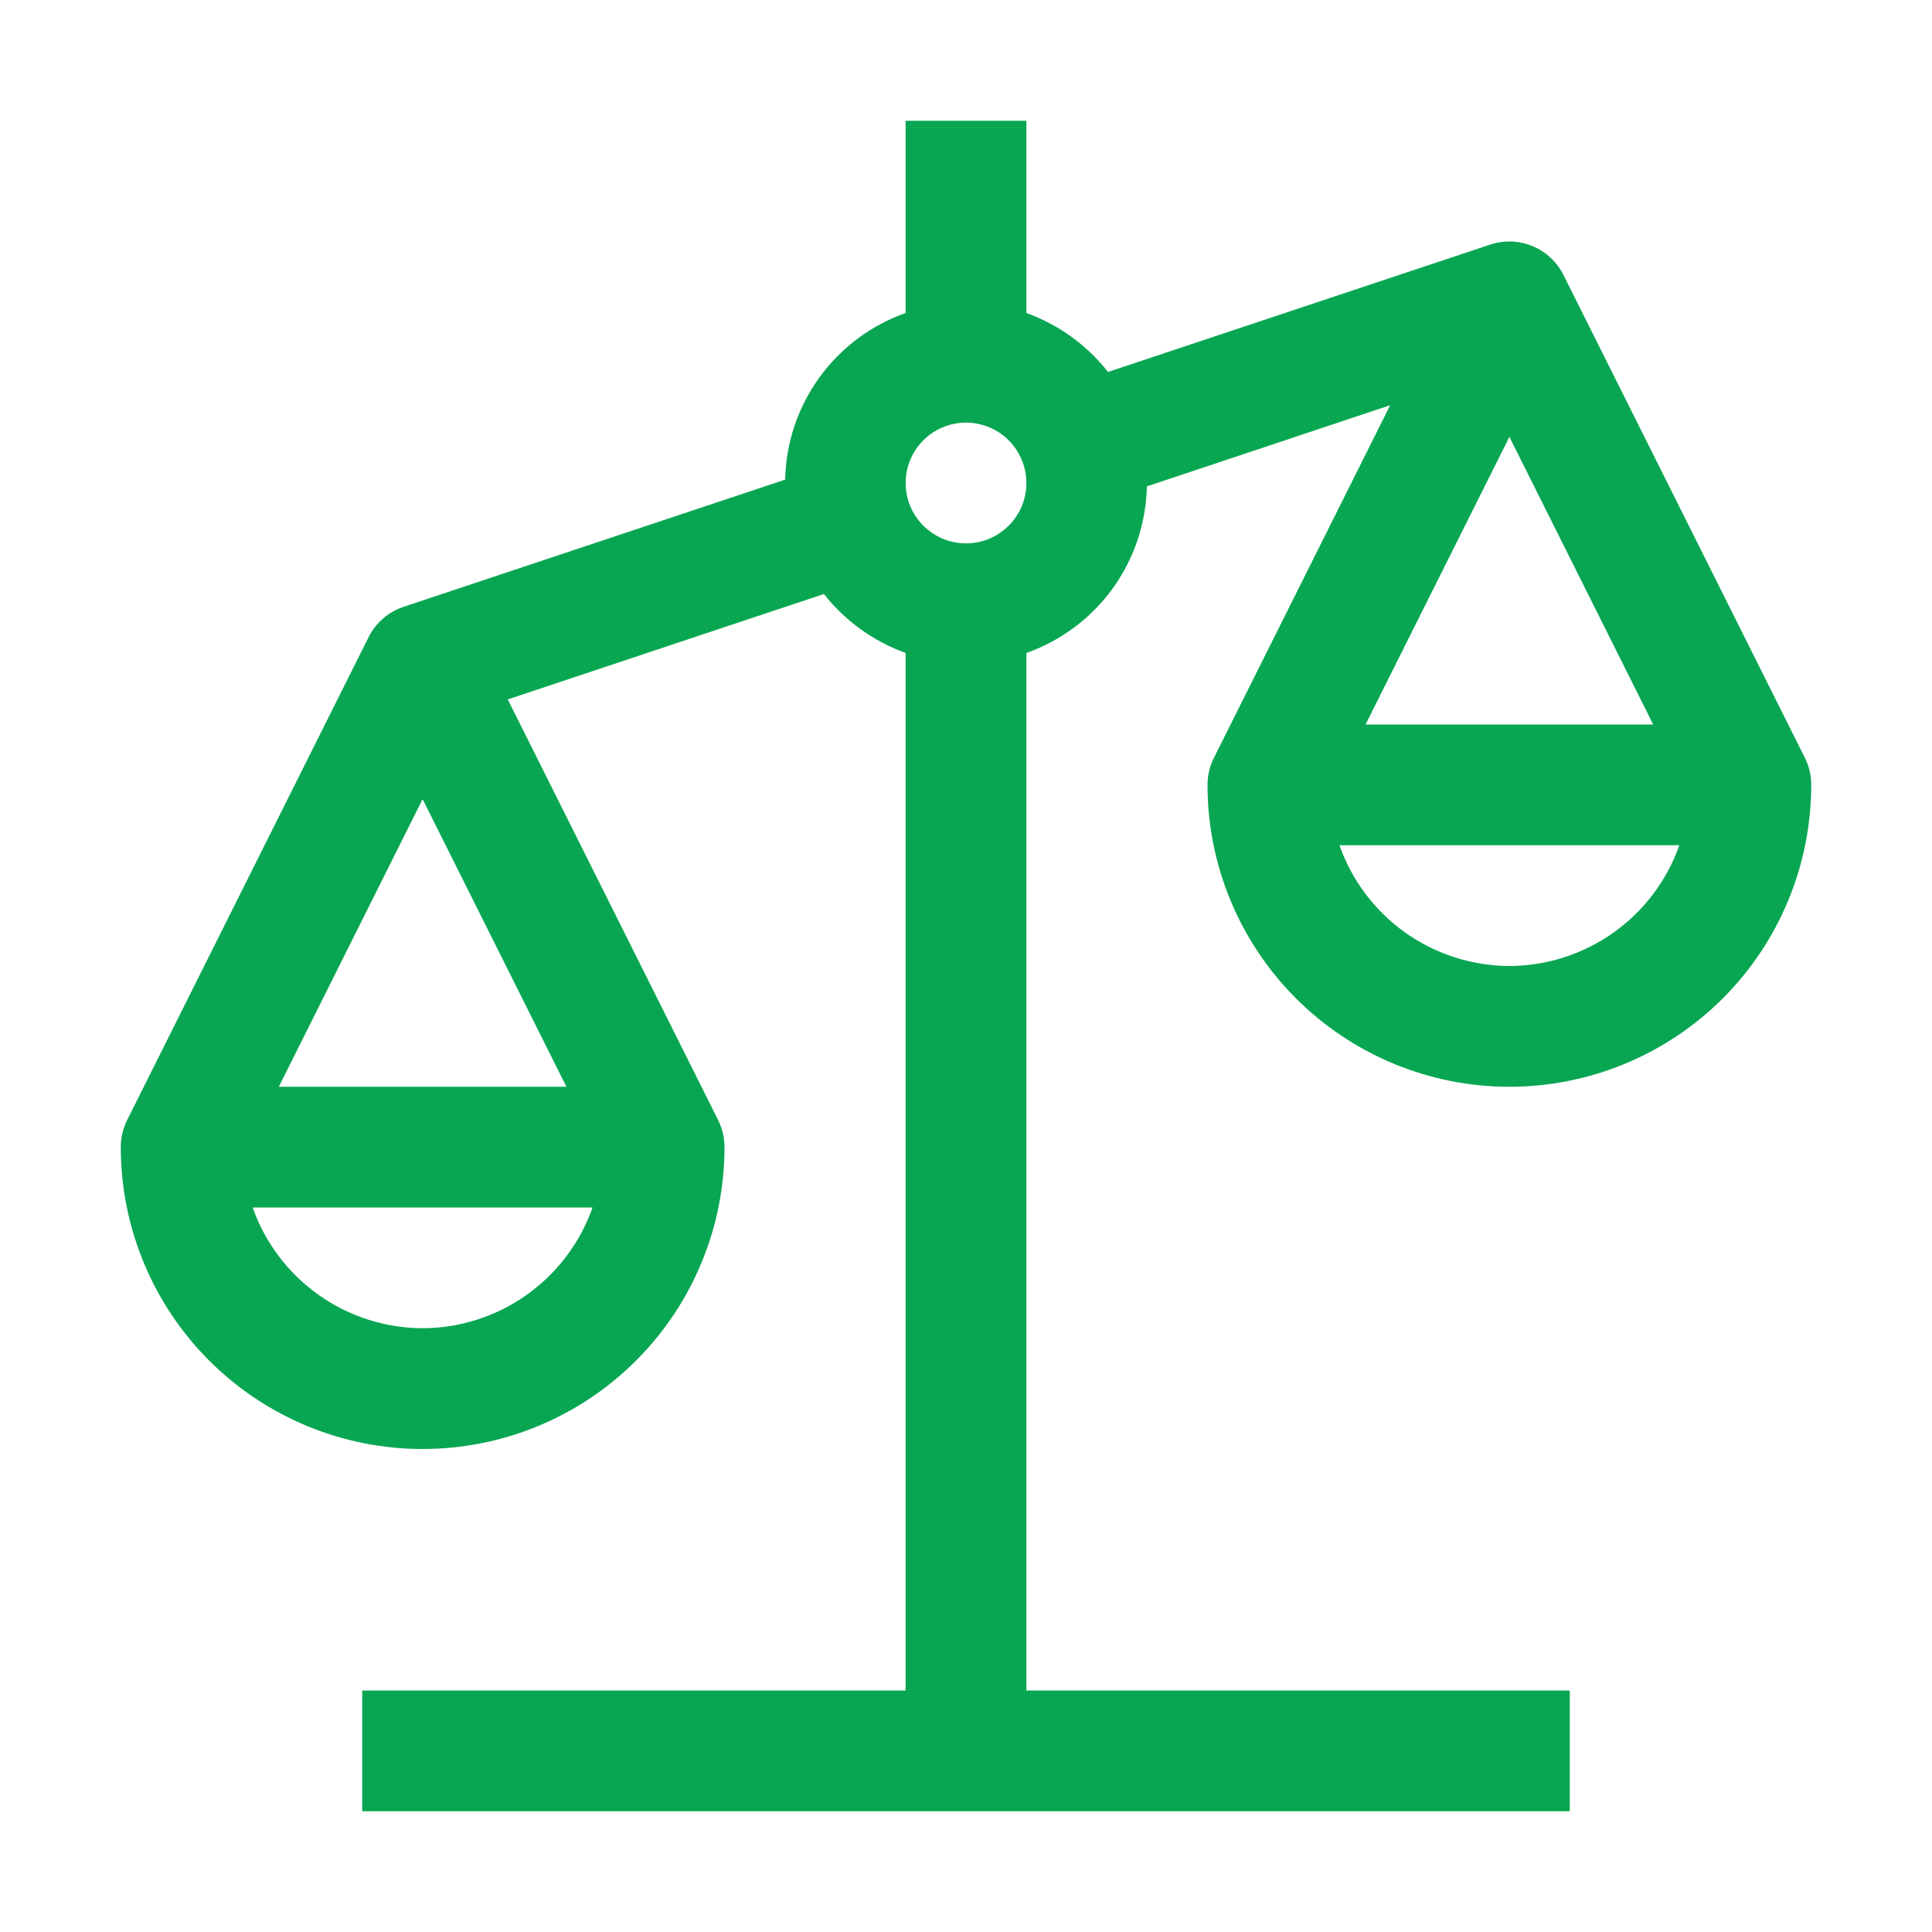<?xml version="1.0" encoding="UTF-8"?> <svg xmlns="http://www.w3.org/2000/svg" width="31" height="31" viewBox="0 0 31 31" fill="none"><path d="M19.375 12.594C19.375 13.878 19.885 15.11 20.794 16.019C21.702 16.927 22.934 17.438 24.219 17.438C25.503 17.438 26.735 16.927 27.644 16.019C28.552 15.11 29.062 13.878 29.062 12.594C29.063 12.444 29.028 12.295 28.961 12.161L25.086 4.411C24.982 4.202 24.805 4.038 24.59 3.949C24.375 3.859 24.134 3.851 23.913 3.924L17.779 5.968C17.44 5.537 16.986 5.209 16.469 5.022V1.938H14.531V5.022C13.976 5.218 13.493 5.58 13.147 6.057C12.802 6.535 12.61 7.106 12.598 7.696L6.475 9.737C6.232 9.818 6.03 9.993 5.915 10.222L2.04 17.972C1.973 18.107 1.938 18.256 1.938 18.406C1.938 19.691 2.448 20.923 3.356 21.831C4.265 22.74 5.497 23.25 6.781 23.25C8.066 23.25 9.298 22.74 10.206 21.831C11.115 20.923 11.625 19.691 11.625 18.406C11.625 18.256 11.59 18.108 11.523 17.973L8.147 11.222L13.22 9.531C13.56 9.963 14.014 10.29 14.531 10.477V27.125H5.812V29.062H25.188V27.125H16.469V10.478C17.024 10.281 17.507 9.92 17.853 9.443C18.198 8.965 18.39 8.394 18.402 7.804L22.306 6.502L19.478 12.16C19.41 12.294 19.375 12.443 19.375 12.594ZM6.781 21.312C6.182 21.31 5.599 21.123 5.111 20.776C4.622 20.429 4.253 19.94 4.054 19.375H9.508C9.309 19.94 8.94 20.429 8.452 20.776C7.964 21.123 7.38 21.31 6.781 21.312ZM9.089 17.438H4.474L6.781 12.822L9.089 17.438ZM15.5 8.719C15.308 8.719 15.121 8.662 14.962 8.555C14.803 8.449 14.678 8.298 14.605 8.121C14.532 7.944 14.512 7.749 14.55 7.561C14.587 7.373 14.68 7.2 14.815 7.065C14.95 6.93 15.123 6.837 15.311 6.8C15.499 6.762 15.694 6.782 15.871 6.855C16.048 6.928 16.199 7.052 16.305 7.212C16.412 7.371 16.469 7.558 16.469 7.75C16.469 8.007 16.367 8.253 16.185 8.435C16.003 8.617 15.757 8.719 15.5 8.719ZM24.219 15.5C23.62 15.498 23.036 15.31 22.548 14.964C22.06 14.617 21.691 14.127 21.492 13.562H26.946C26.747 14.127 26.378 14.617 25.89 14.964C25.401 15.31 24.818 15.498 24.219 15.5ZM24.219 7.01L26.526 11.625H21.911L24.219 7.01Z" fill="#08A652"></path></svg> 